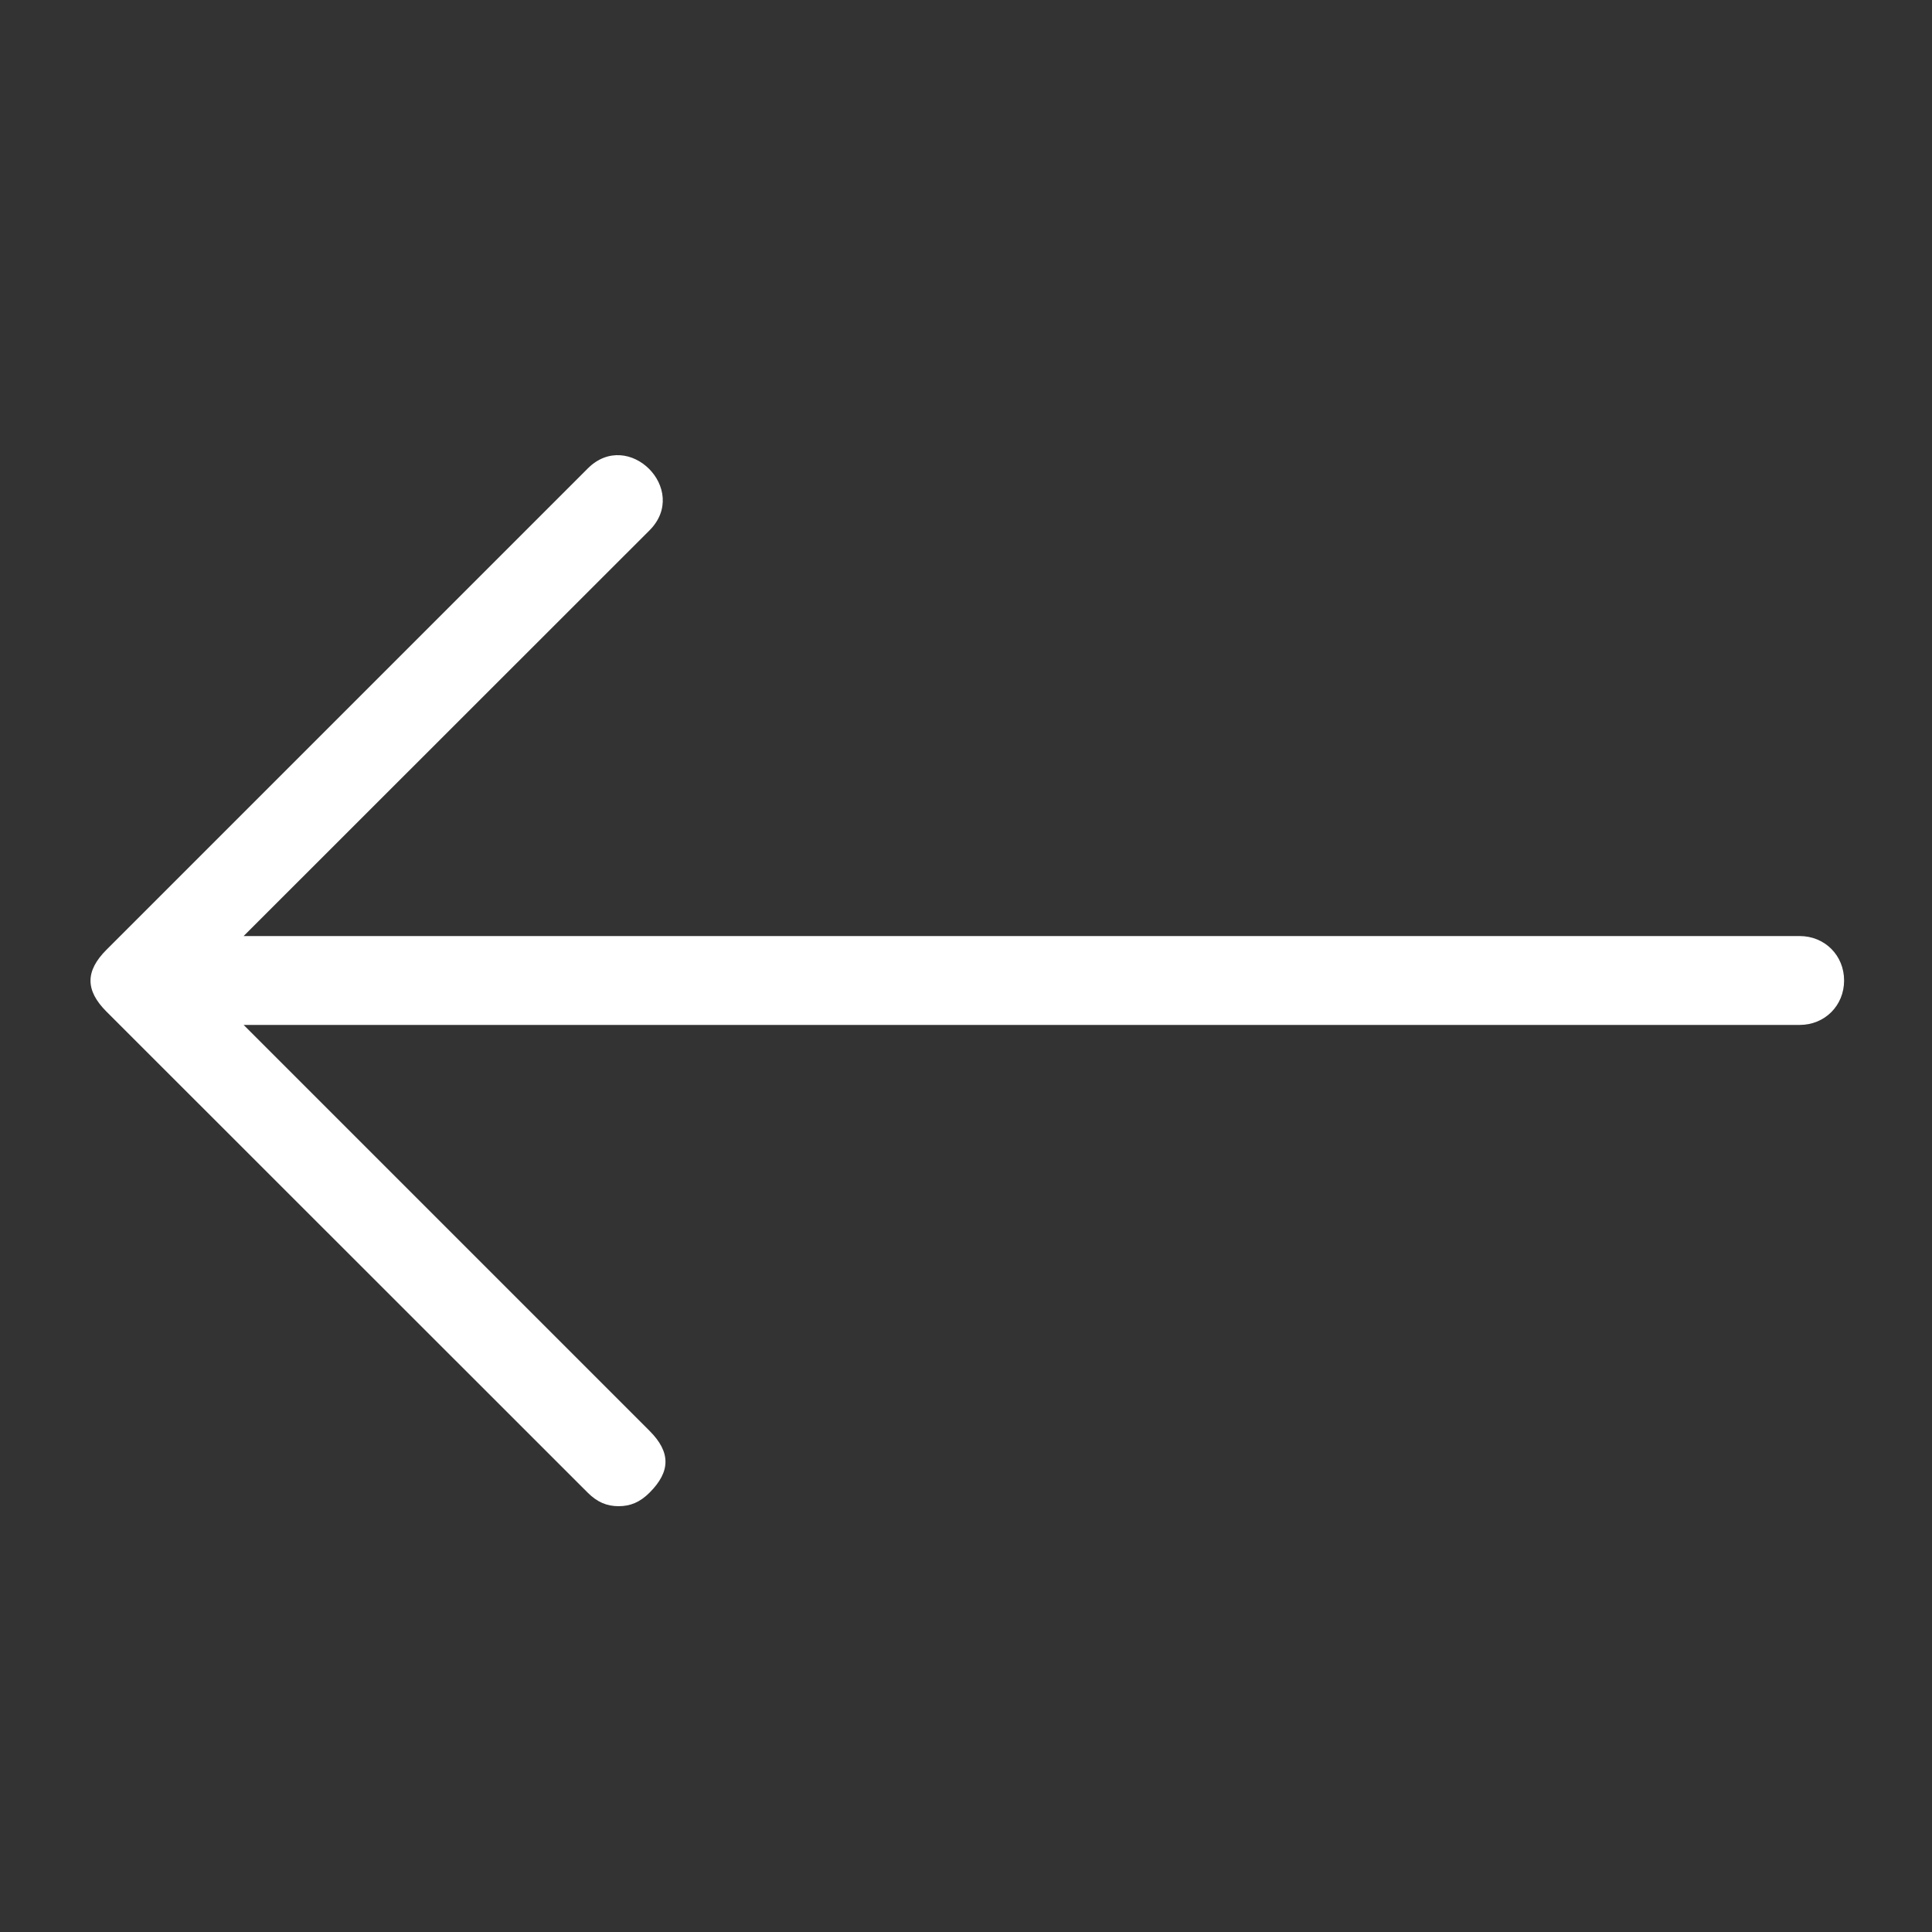 <?xml version="1.0" encoding="utf-8"?>
<!-- Generator: Adobe Illustrator 25.3.1, SVG Export Plug-In . SVG Version: 6.00 Build 0)  -->
<svg version="1.1" id="Layer_1" xmlns="http://www.w3.org/2000/svg" xmlns:xlink="http://www.w3.org/1999/xlink" x="0px" y="0px"
	 viewBox="0 0 1000 1000" style="enable-background:new 0 0 1000 1000;" xml:space="preserve">
<rect x="0" y="0" width="1000" height="1000" fill="#333333" stroke="none"/>
<style>
	.ar-1 {
		fill: #fff;
	}
</style>
<path class="ar-1" d="M336.2,274.5l-210.1,210h805.4c13,0,23,10,23,23s-10,23-23,23H126.1l210.1,210.1c11,11,11,21,0,32c-5,5-10,7-16,7
	s-11-2-16-7l-249.1-249c-11-11-11-21,0-32l249.1-249.1C325.2,221.4,357.2,253.4,336.2,274.5L336.2,274.5z"/>
</svg>
